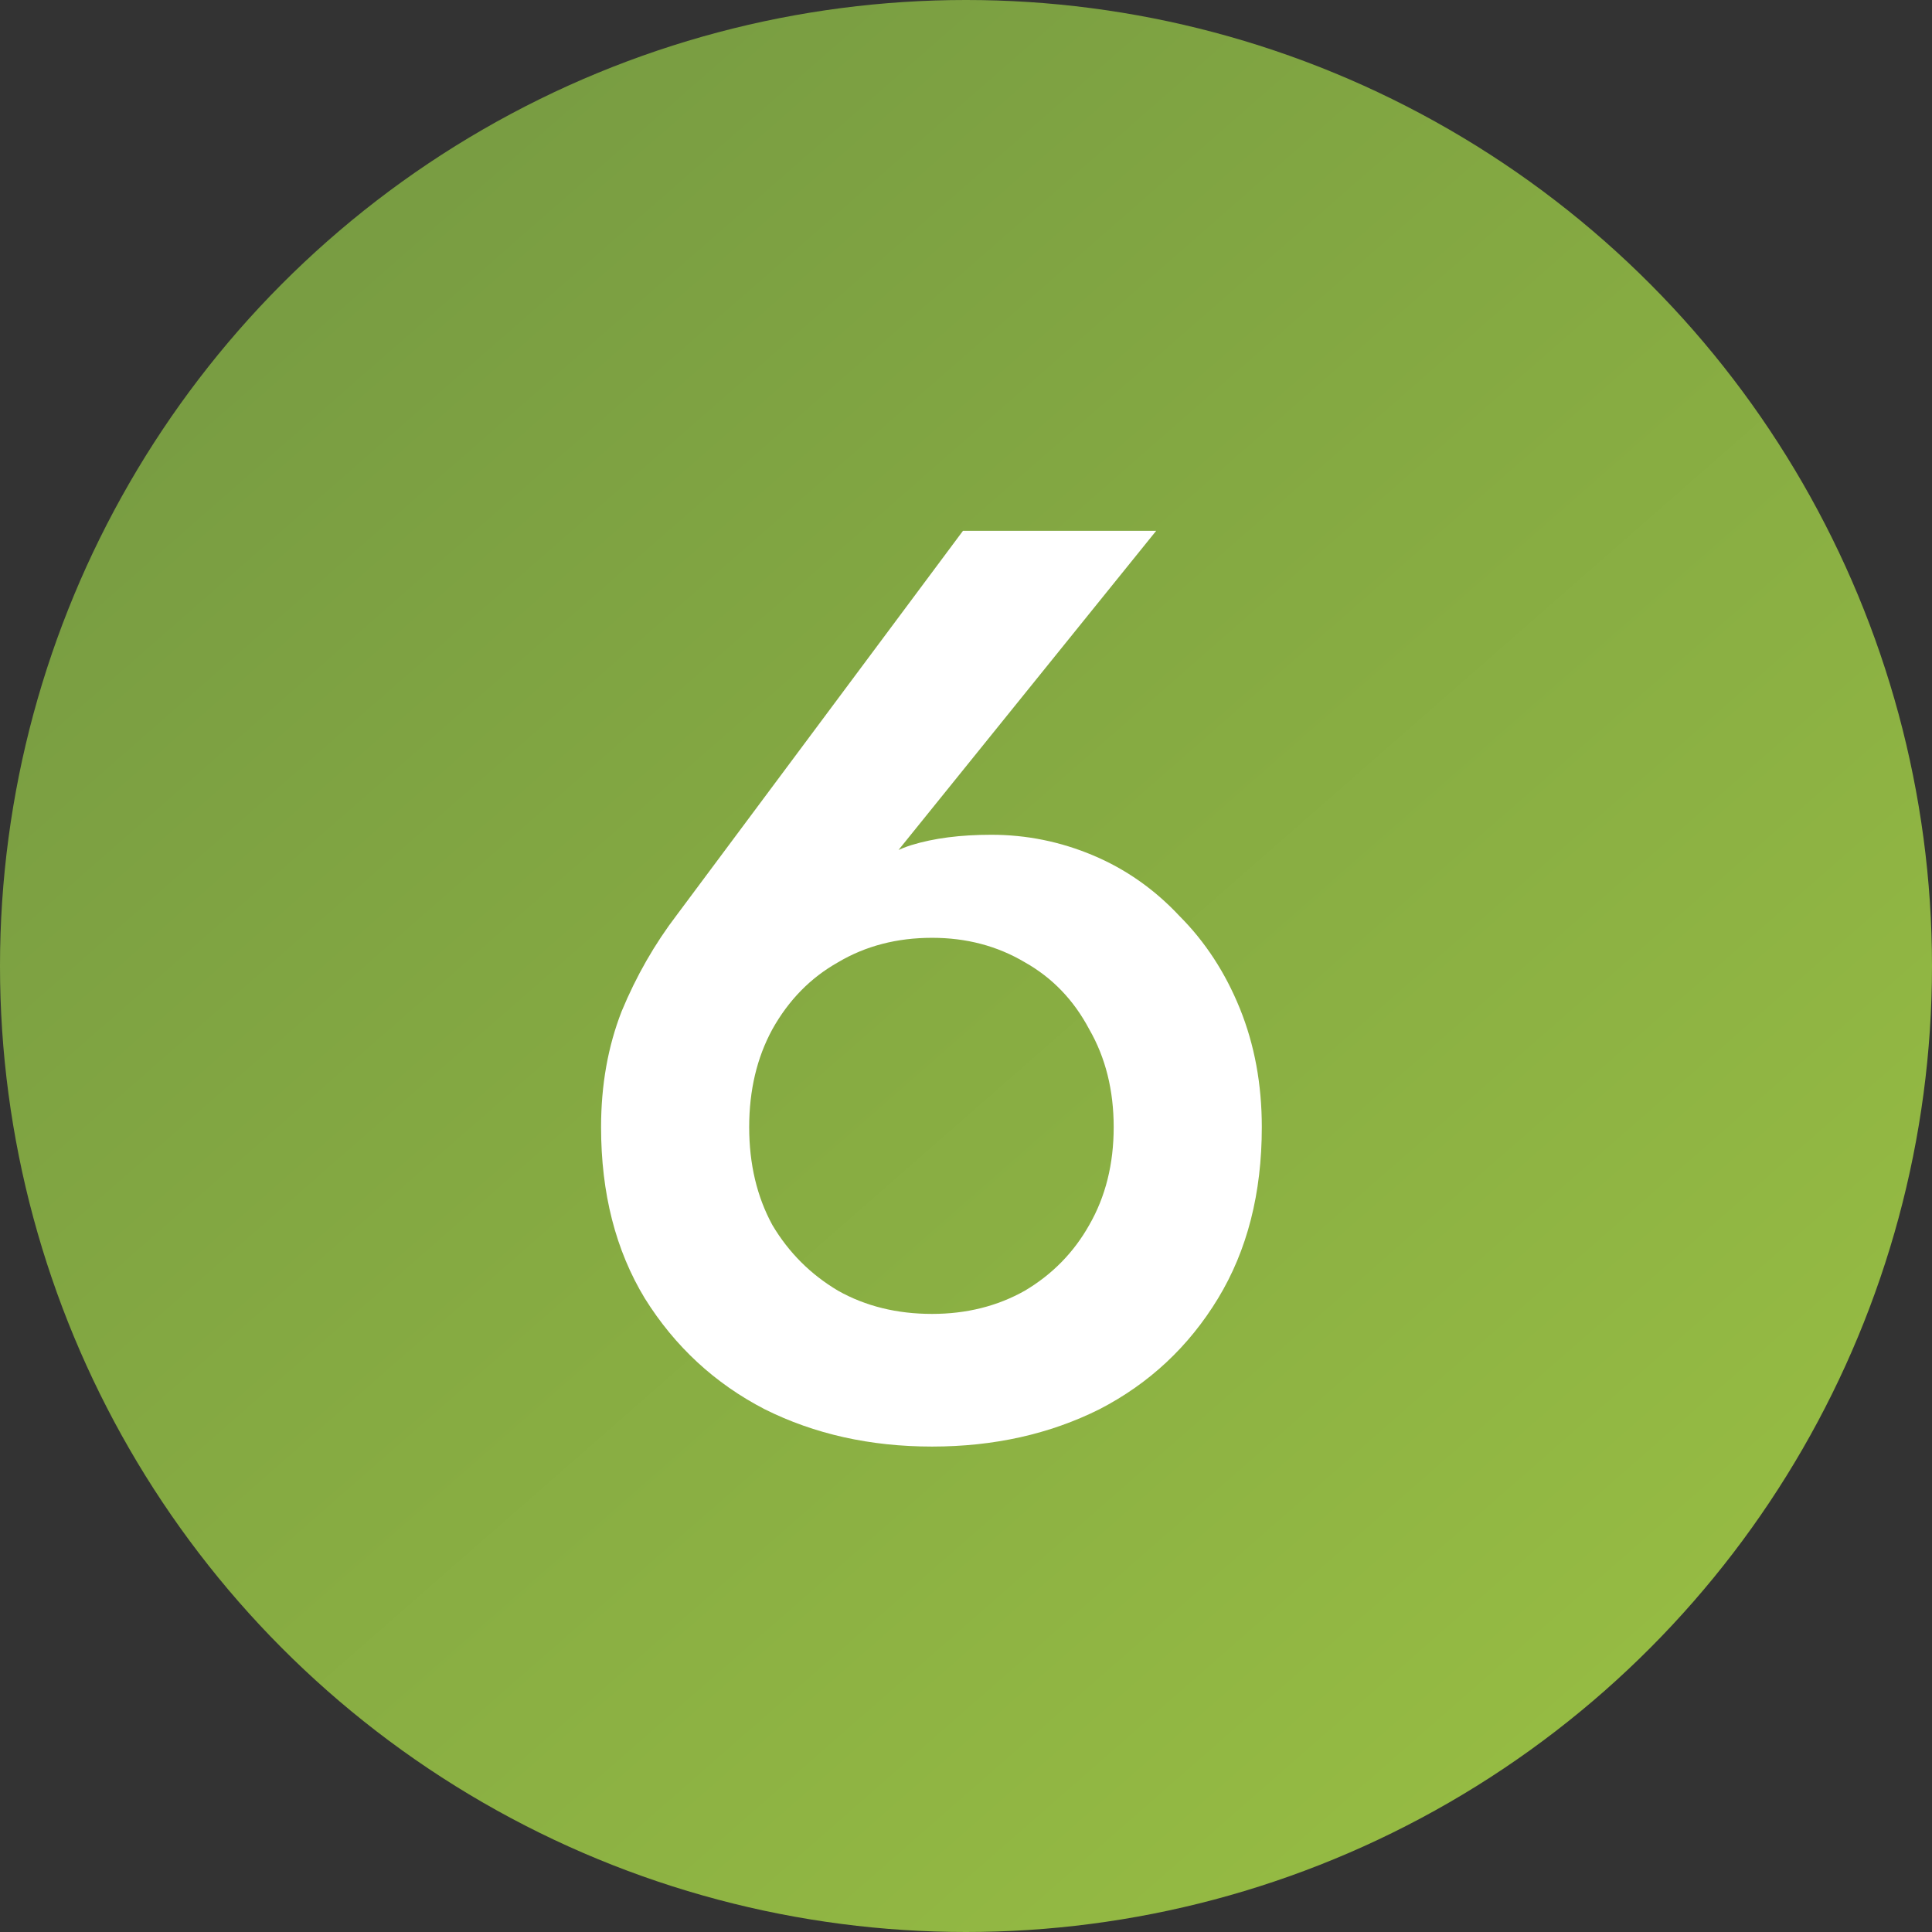 <?xml version="1.0" encoding="UTF-8"?> <svg xmlns="http://www.w3.org/2000/svg" width="54" height="54" viewBox="0 0 54 54" fill="none"><rect x="0" y="0" width="54" height="54" fill="#333333" stroke="none"/><circle cx="27" cy="27" r="27" fill="url(#paint0_linear_311_332)"></circle><path d="M20.94 31.504C20.94 32.536 21.156 33.448 21.588 34.24C22.044 35.008 22.656 35.62 23.424 36.076C24.192 36.508 25.068 36.724 26.052 36.724C27.012 36.724 27.876 36.508 28.644 36.076C29.412 35.62 30.012 35.008 30.444 34.24C30.9 33.448 31.128 32.536 31.128 31.504C31.128 30.472 30.9 29.56 30.444 28.768C30.012 27.952 29.412 27.328 28.644 26.896C27.876 26.44 27.012 26.212 26.052 26.212C25.068 26.212 24.192 26.44 23.424 26.896C22.656 27.328 22.044 27.952 21.588 28.768C21.156 29.56 20.94 30.472 20.94 31.504ZM26.916 14.836H32.316L24.324 24.736L23.712 24.844C24.264 24.22 24.852 23.812 25.476 23.62C26.1 23.428 26.844 23.332 27.708 23.332C28.692 23.332 29.64 23.524 30.552 23.908C31.464 24.292 32.268 24.856 32.964 25.6C33.684 26.32 34.248 27.184 34.656 28.192C35.064 29.2 35.268 30.304 35.268 31.504C35.268 33.352 34.86 34.948 34.044 36.292C33.228 37.636 32.124 38.668 30.732 39.388C29.34 40.084 27.78 40.432 26.052 40.432C24.324 40.432 22.764 40.084 21.372 39.388C19.98 38.668 18.864 37.636 18.024 36.292C17.208 34.948 16.8 33.352 16.8 31.504C16.8 30.328 16.992 29.248 17.376 28.264C17.784 27.28 18.3 26.38 18.924 25.564L26.916 14.836Z" fill="white"></path><defs><linearGradient id="paint0_linear_311_332" x1="9.909" y1="0.022" x2="55.68" y2="52.261" gradientUnits="userSpaceOnUse"><stop stop-color="#769A42"></stop><stop offset="1" stop-color="#9BC143"></stop></linearGradient></defs></svg> 
